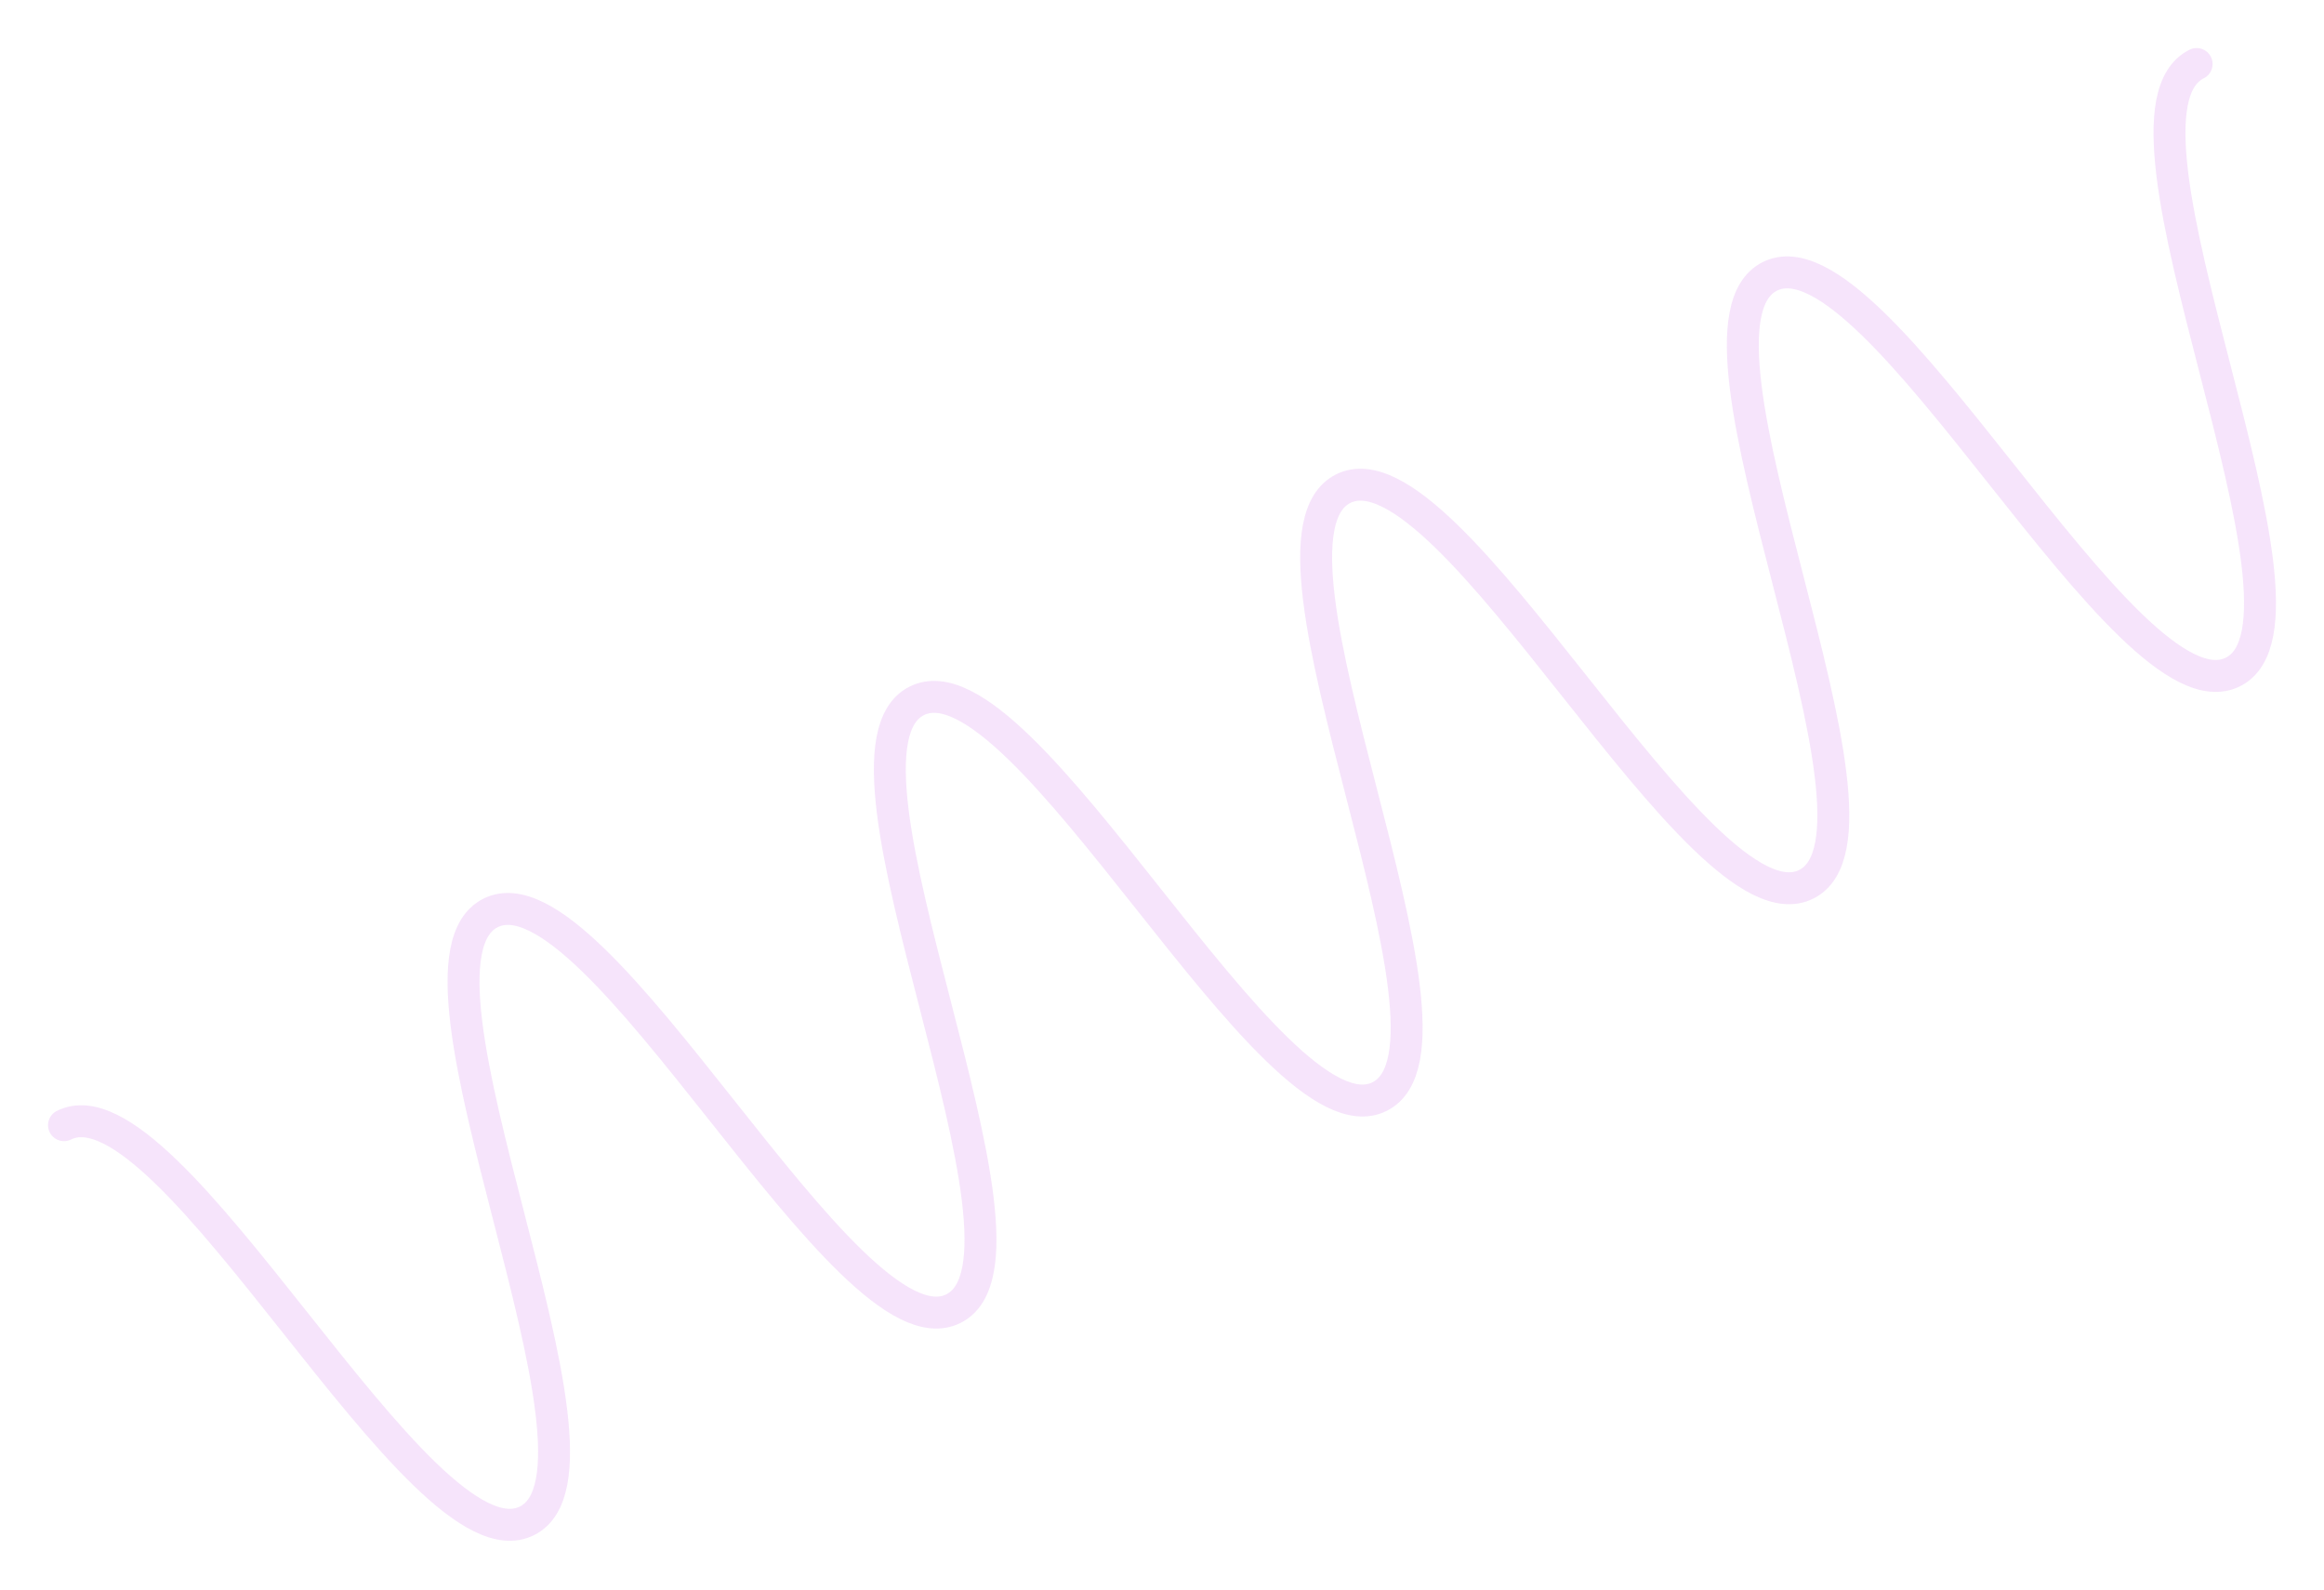 <?xml version="1.0" encoding="UTF-8"?> <svg xmlns="http://www.w3.org/2000/svg" width="364" height="249" viewBox="0 0 364 249" fill="none"> <path d="M10.024 176.191C26.732 167.88 65.823 246.461 82.53 238.15C99.237 229.838 60.146 151.258 76.853 142.946C93.56 134.635 132.652 213.216 149.32 204.924C166.027 196.613 126.936 118.032 143.604 109.74C160.311 101.429 199.402 180.01 216.07 171.718C232.777 163.407 193.686 84.826 210.392 76.515C227.1 68.204 266.191 146.785 282.899 138.473C299.605 130.162 260.514 51.581 277.221 43.27C293.929 34.959 333.02 113.539 349.728 105.228C366.434 96.917 327.343 18.336 344.05 10.025" stroke="#C54AE2" stroke-opacity="0.15" stroke-width="5" stroke-miterlimit="10" stroke-linecap="round"></path> </svg> 